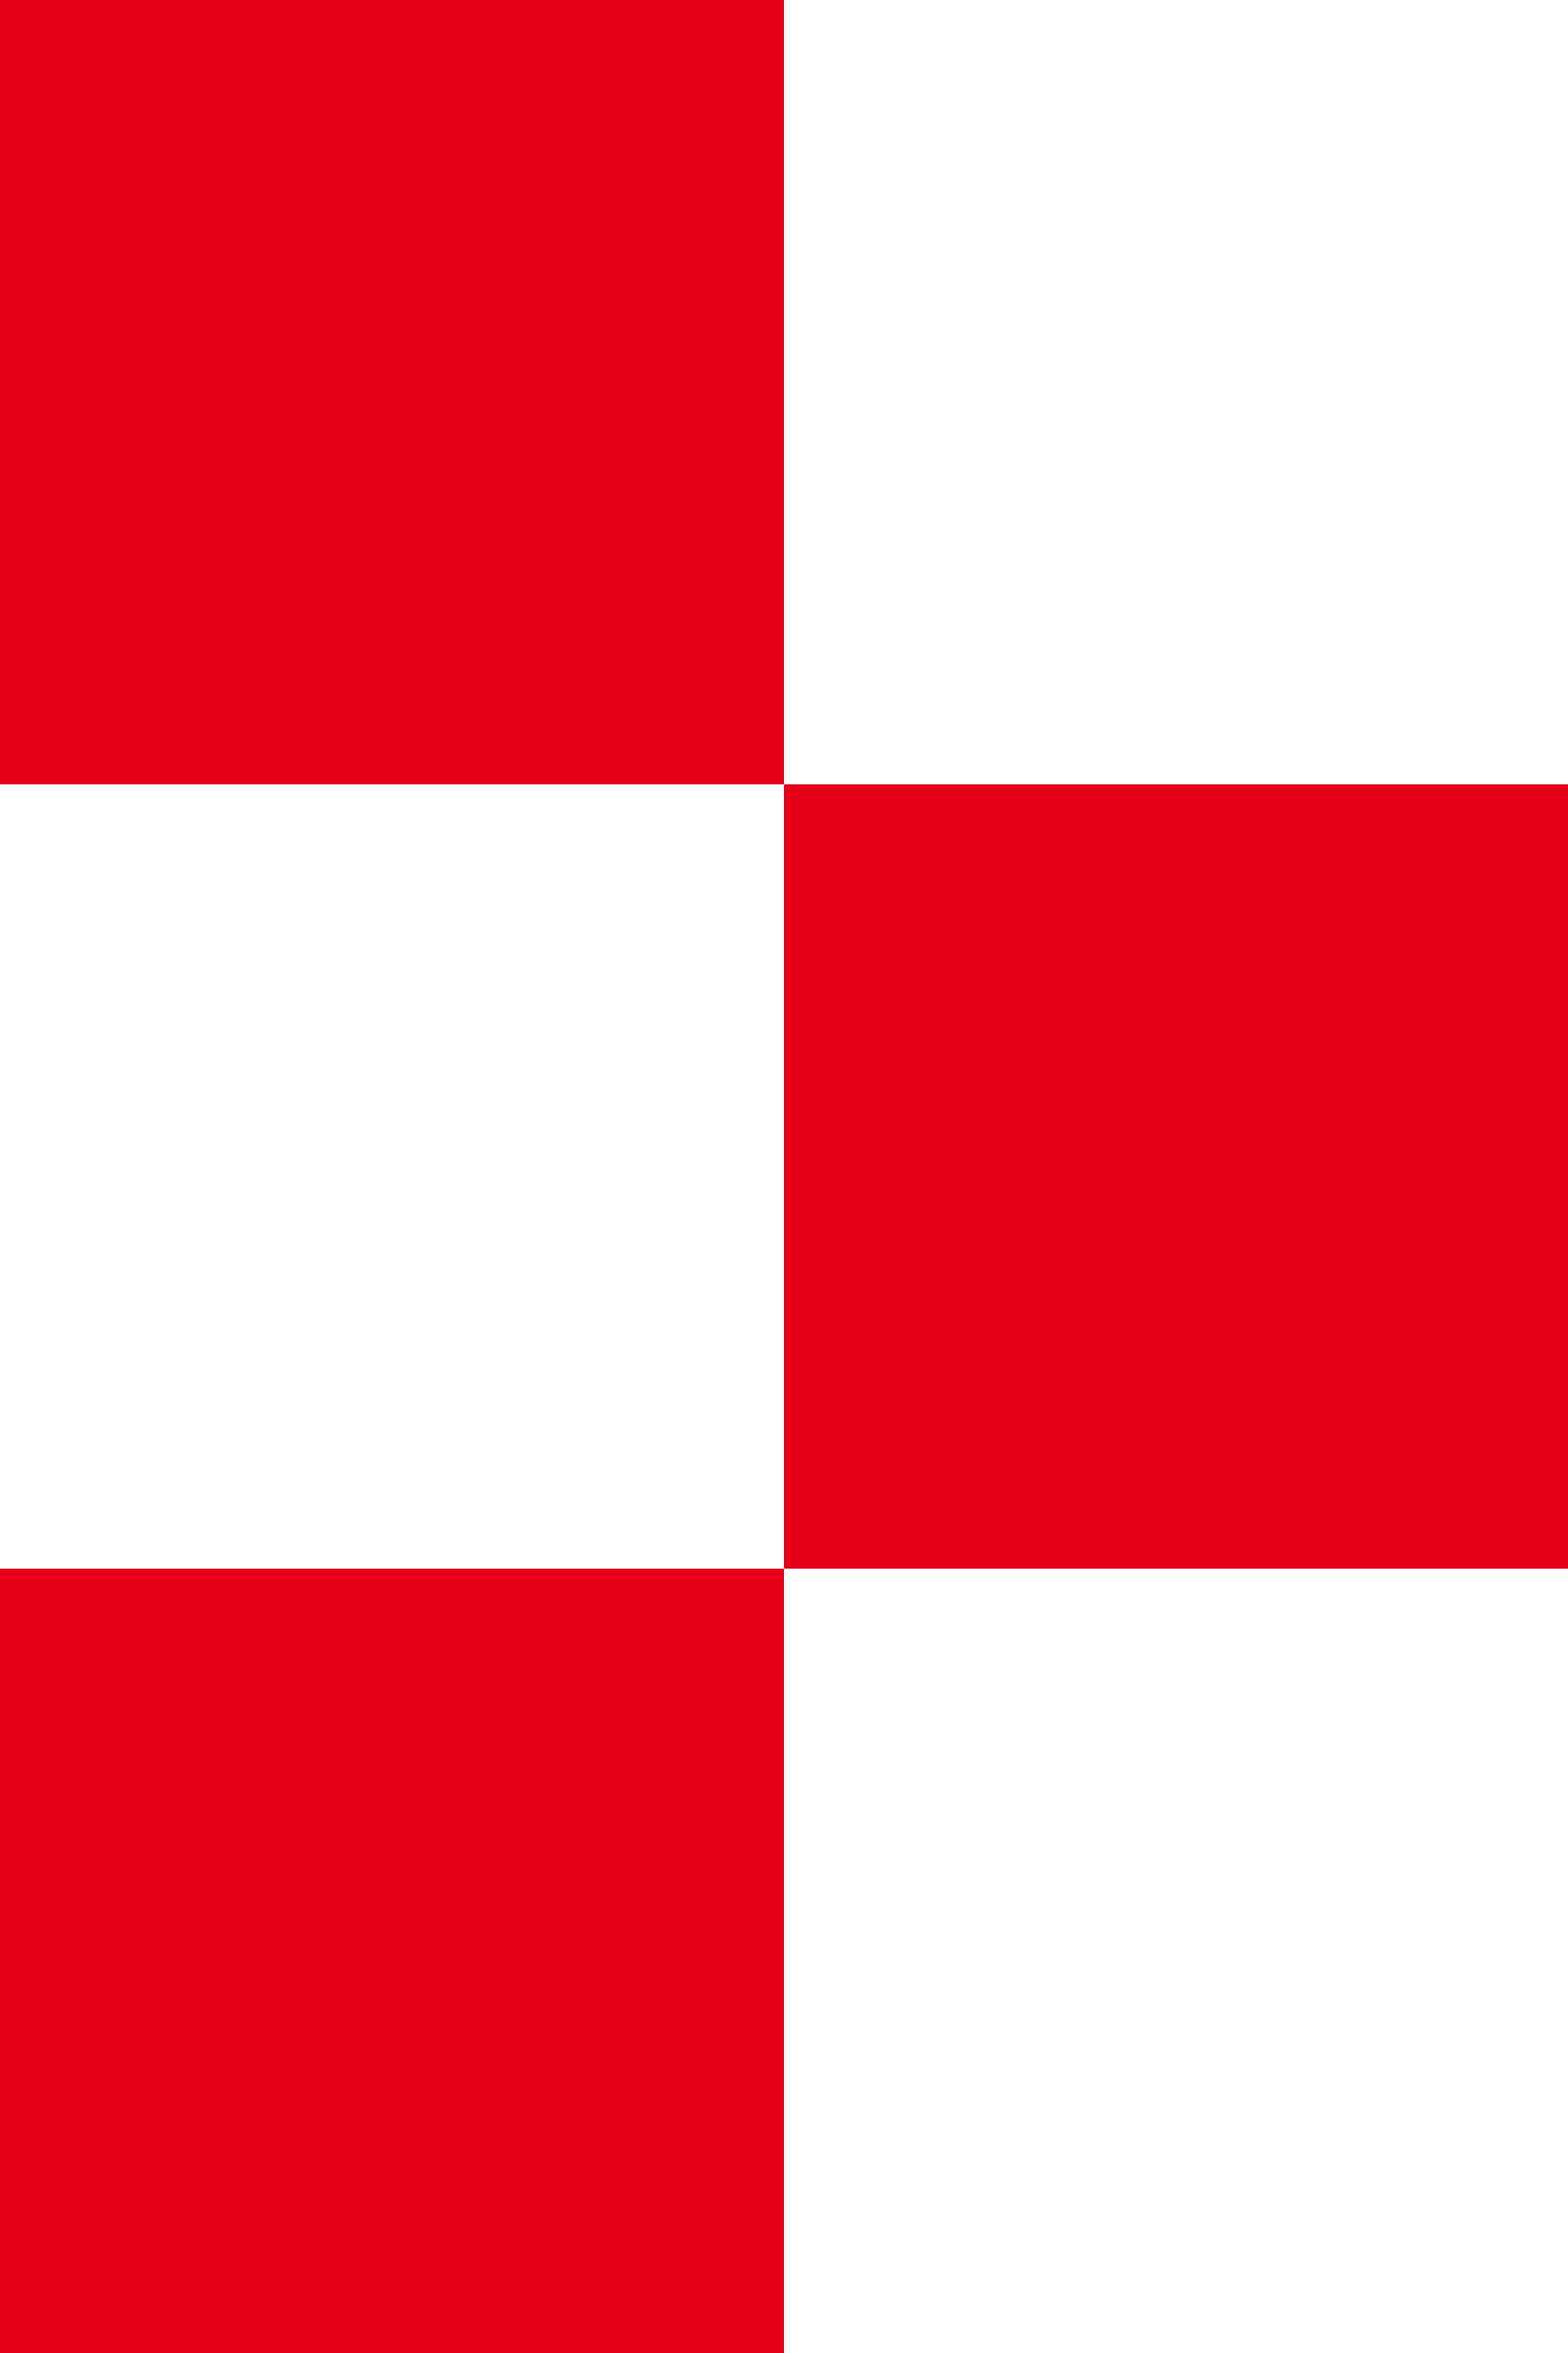 <svg xmlns="http://www.w3.org/2000/svg" width="6" height="9" viewBox="0 0 6 9">
  <g id="Grupo_209" data-name="Grupo 209" transform="translate(-1056 -701)">
    <g id="Grupo_208" data-name="Grupo 208" transform="translate(1056 701)">
      <rect id="Retângulo_169" data-name="Retângulo 169" width="3" height="3" fill="#e60018"/>
      <rect id="Retângulo_170" data-name="Retângulo 170" width="3" height="3" transform="translate(3 3)" fill="#e60018"/>
      <rect id="Retângulo_171" data-name="Retângulo 171" width="3" height="3" transform="translate(0 6)" fill="#e60018"/>
    </g>
  </g>
</svg>
